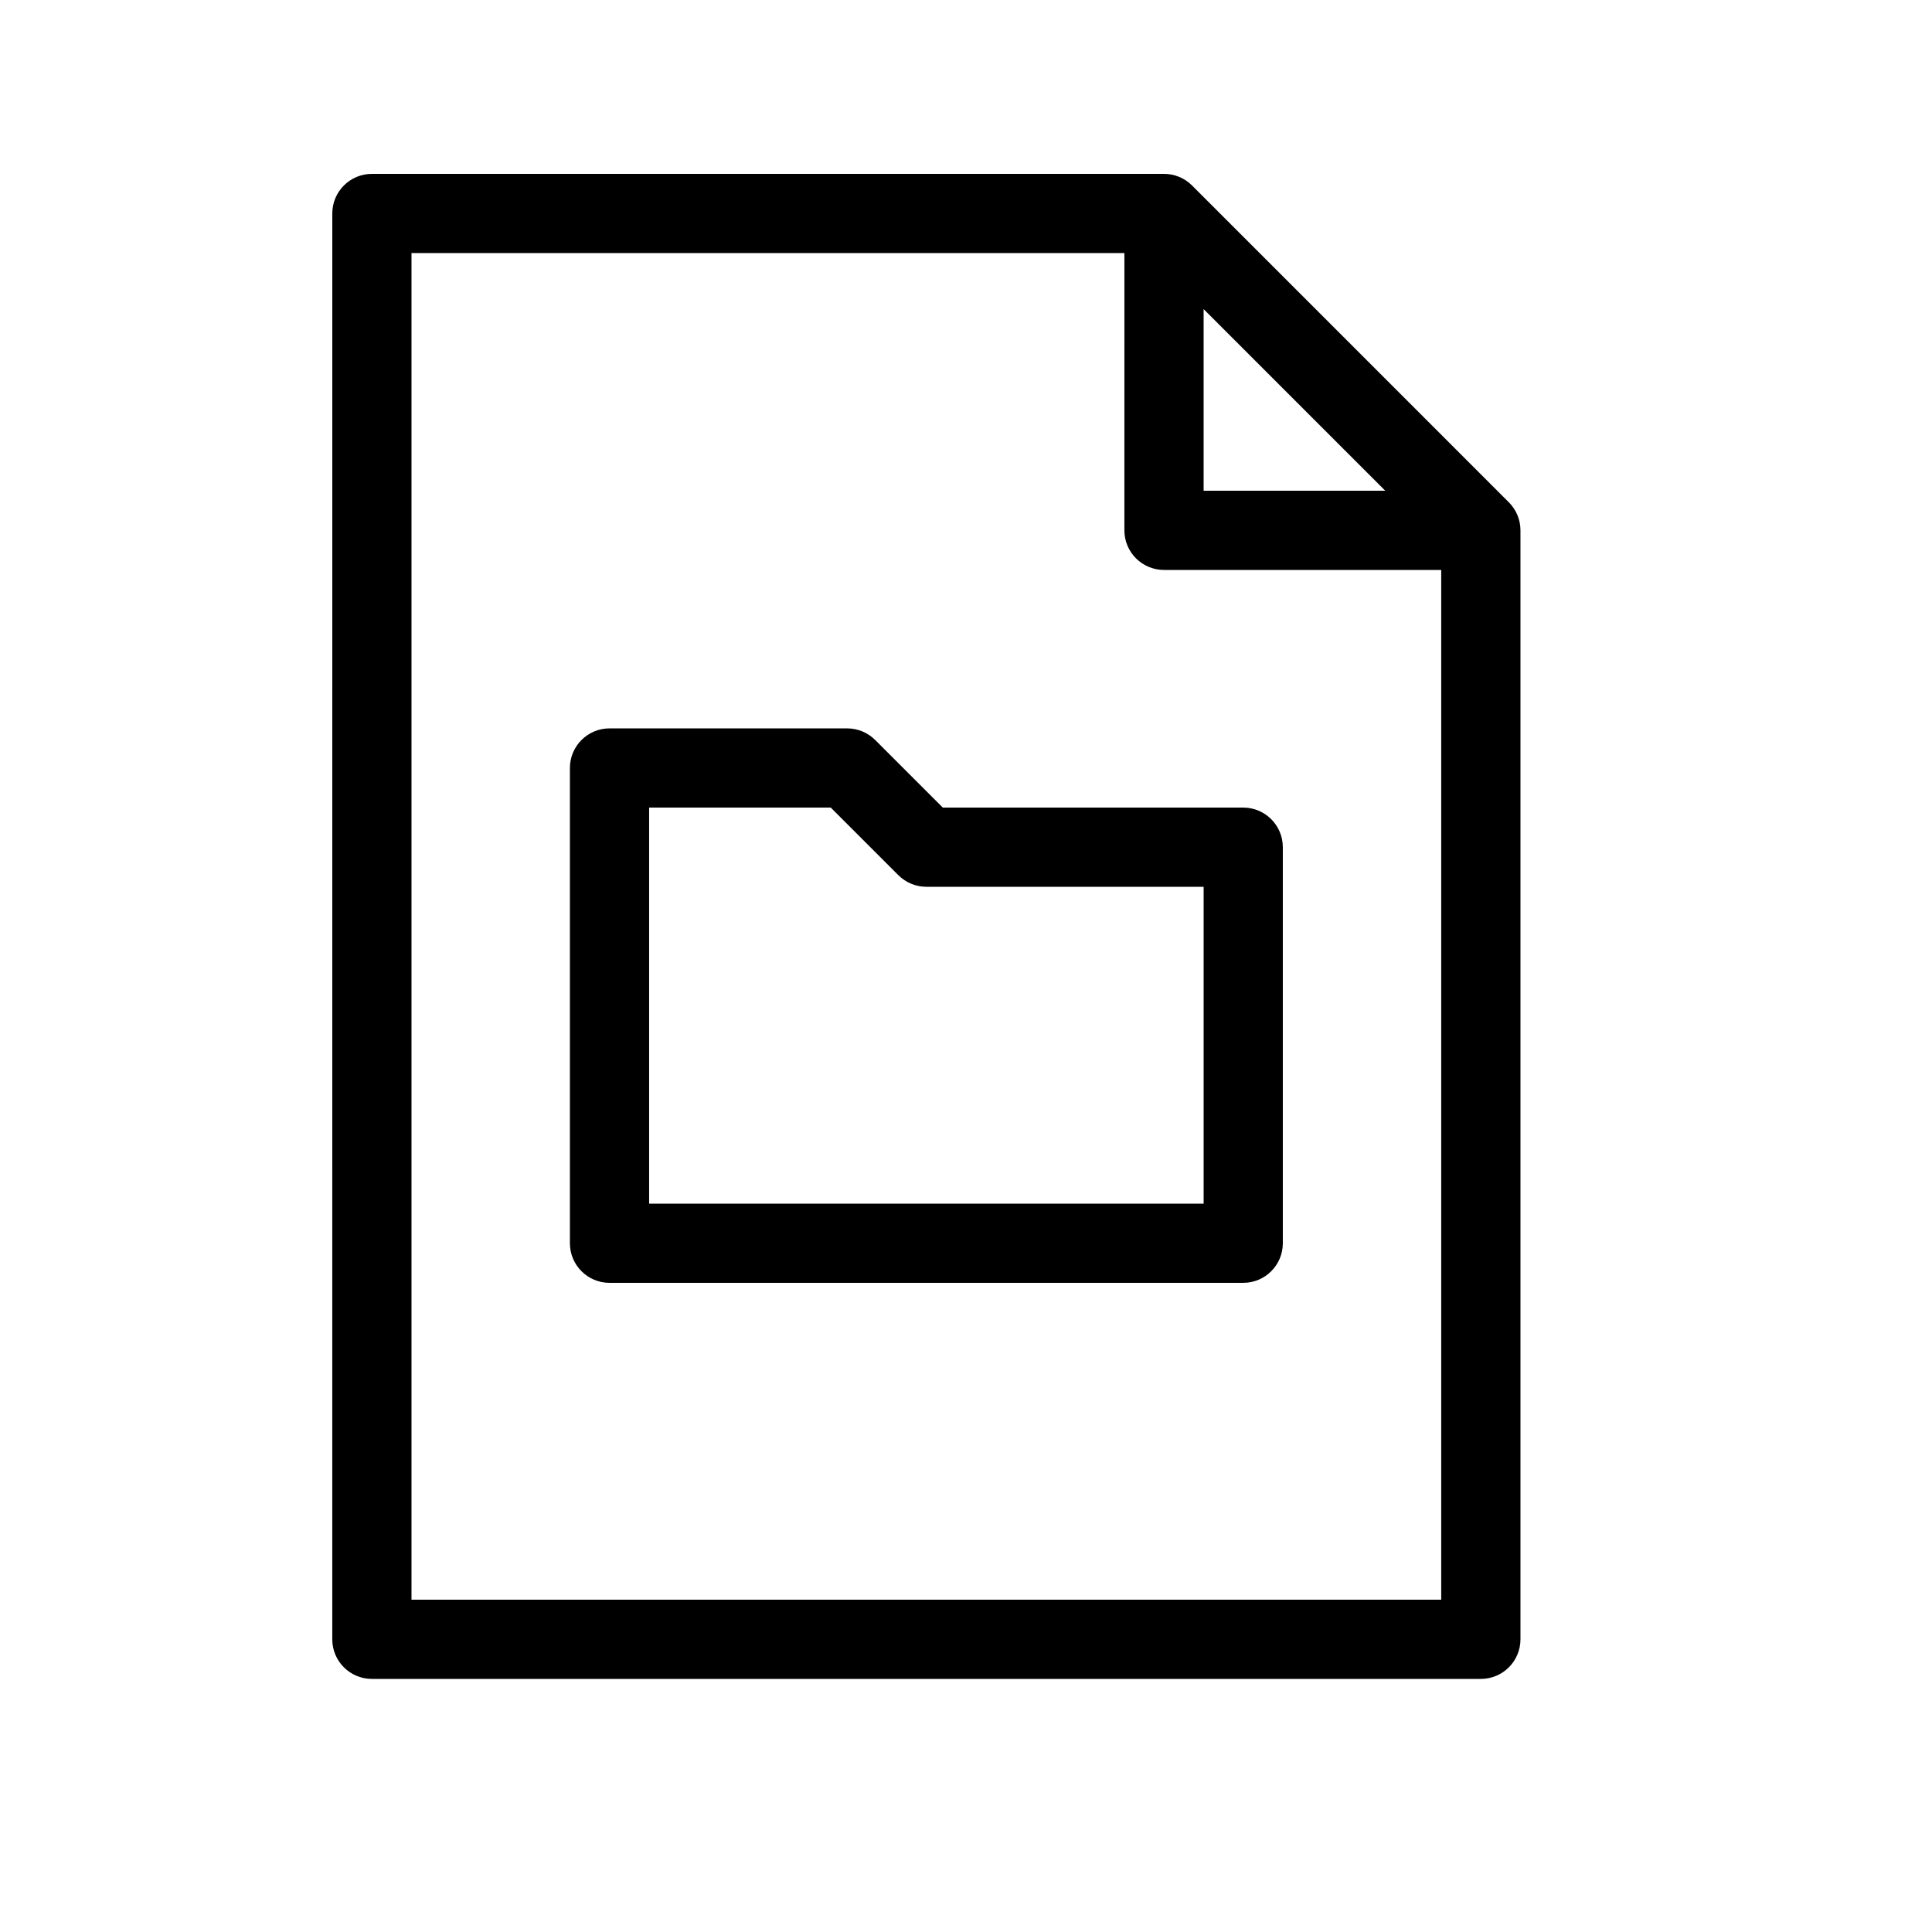 <?xml version="1.0" encoding="UTF-8"?>
<!-- Uploaded to: ICON Repo, www.svgrepo.com, Generator: ICON Repo Mixer Tools -->
<svg fill="#000000" width="800px" height="800px" version="1.1" viewBox="144 144 512 512" xmlns="http://www.w3.org/2000/svg">
 <g>
  <path d="m375.93 340.1 17.918 17.918h79.621c5.793 0 10.492 4.699 10.492 10.496v104.96c0 5.793-4.699 10.492-10.492 10.492h-167.94c-5.797 0-10.496-4.699-10.496-10.492v-125.95c0-5.797 4.699-10.496 10.496-10.496h62.977c2.781 0 5.453 1.105 7.422 3.074zm6.148 35.836-17.918-17.918h-48.133v104.96h146.95v-83.969h-73.473c-2.785 0-5.453-1.105-7.422-3.074z"/>
  <path d="m441.98 211.07h-188.93v356.86h272.89v-272.89h-73.469c-5.797 0-10.496-4.699-10.496-10.496zm20.992 14.844v48.133h48.129zm-230.91-25.34c0-5.797 4.699-10.496 10.496-10.496h209.92c2.781 0 5.453 1.105 7.422 3.074l83.965 83.969c1.969 1.969 3.074 4.637 3.074 7.422v293.89c0 5.797-4.699 10.496-10.496 10.496h-293.89c-5.797 0-10.496-4.699-10.496-10.496z"/>
 </g>
</svg>
